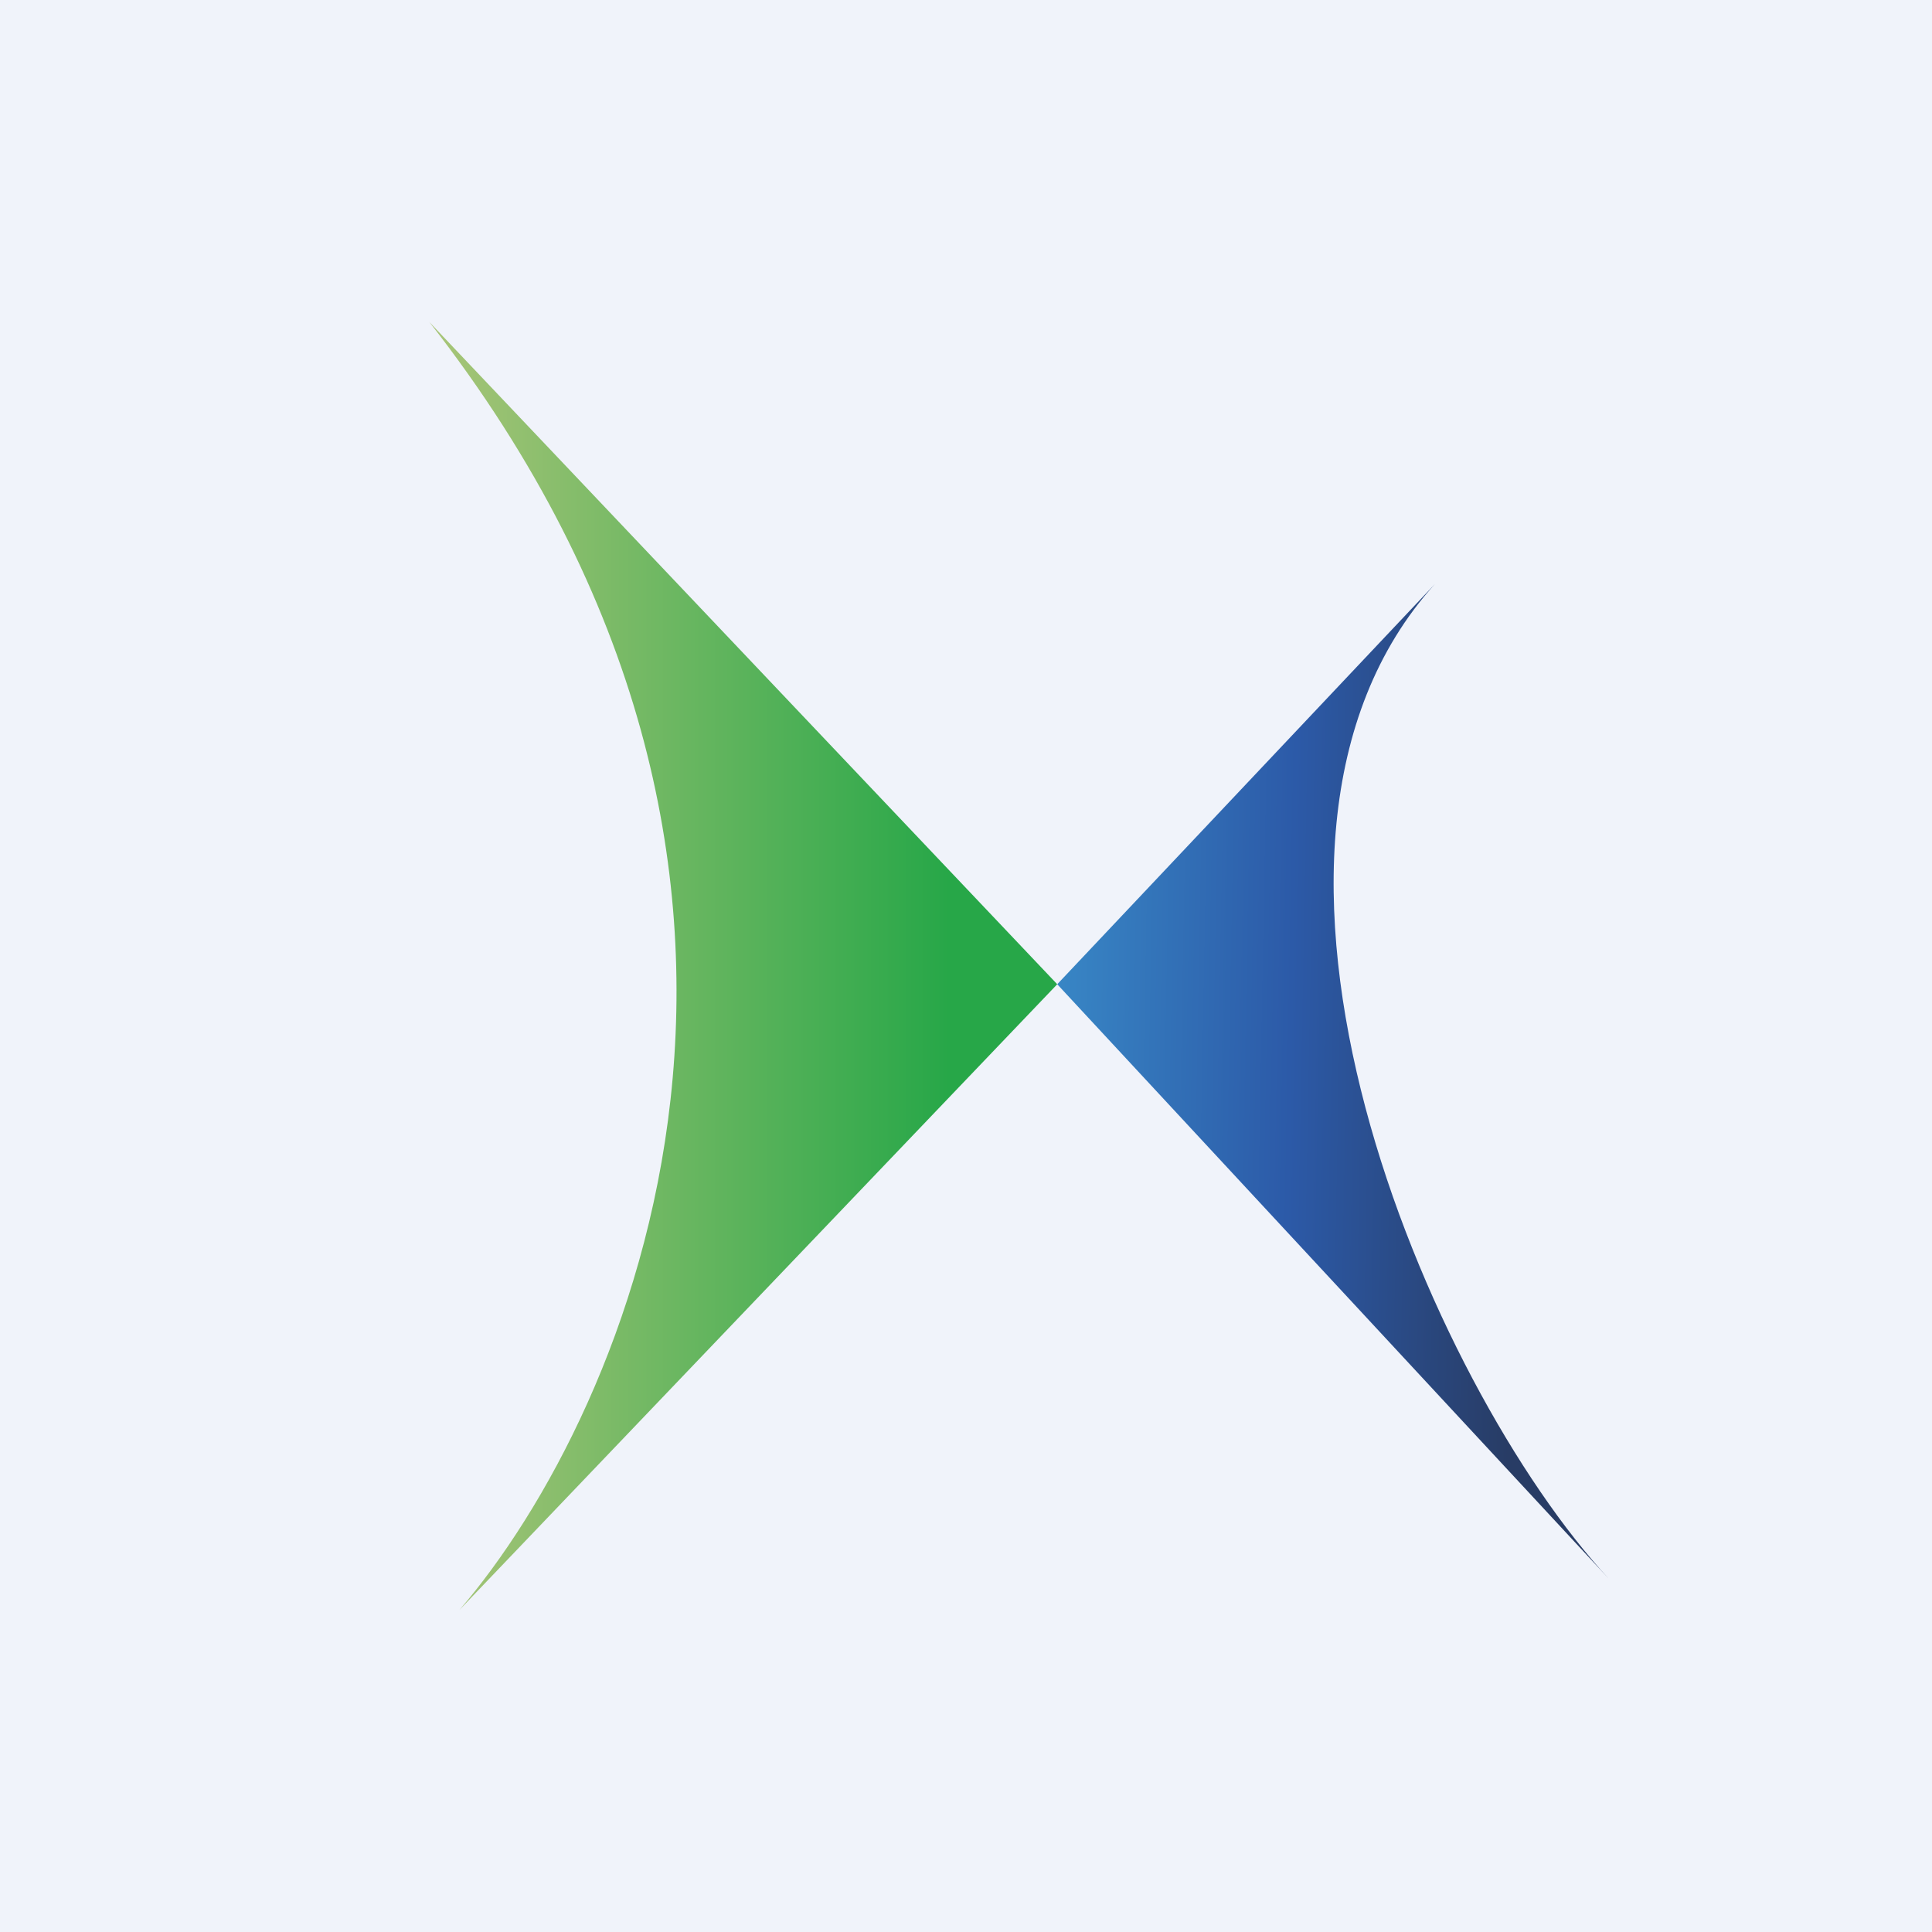 <!-- by TradingView --><svg width="18" height="18" viewBox="0 0 18 18" xmlns="http://www.w3.org/2000/svg"><path fill="#F0F3FA" d="M0 0h18v18H0z"/><path d="M9.85 9.17 4 3c4.03 5.16 1.87 10.15.28 12l5.57-5.83Z" fill="url(#ao4ytv54p)"/><path d="m9.85 9.17 3.52-3.73c-2.22 2.45-.05 7.47 1.62 9.27L9.85 9.17Z" fill="url(#bo4ytv54p)"/><defs><linearGradient id="ao4ytv54p" x1="4" y1="9" x2="8.84" y2="9" gradientUnits="userSpaceOnUse"><stop stop-color="#A9C578"/><stop offset="1" stop-color="#27A748"/></linearGradient><linearGradient id="bo4ytv54p" x1="9.85" y1="9.15" x2="14.13" y2="9.23" gradientUnits="userSpaceOnUse"><stop stop-color="#3886C5"/><stop offset=".51" stop-color="#2C5AA8"/><stop offset="1" stop-color="#283C65"/></linearGradient></defs></svg>